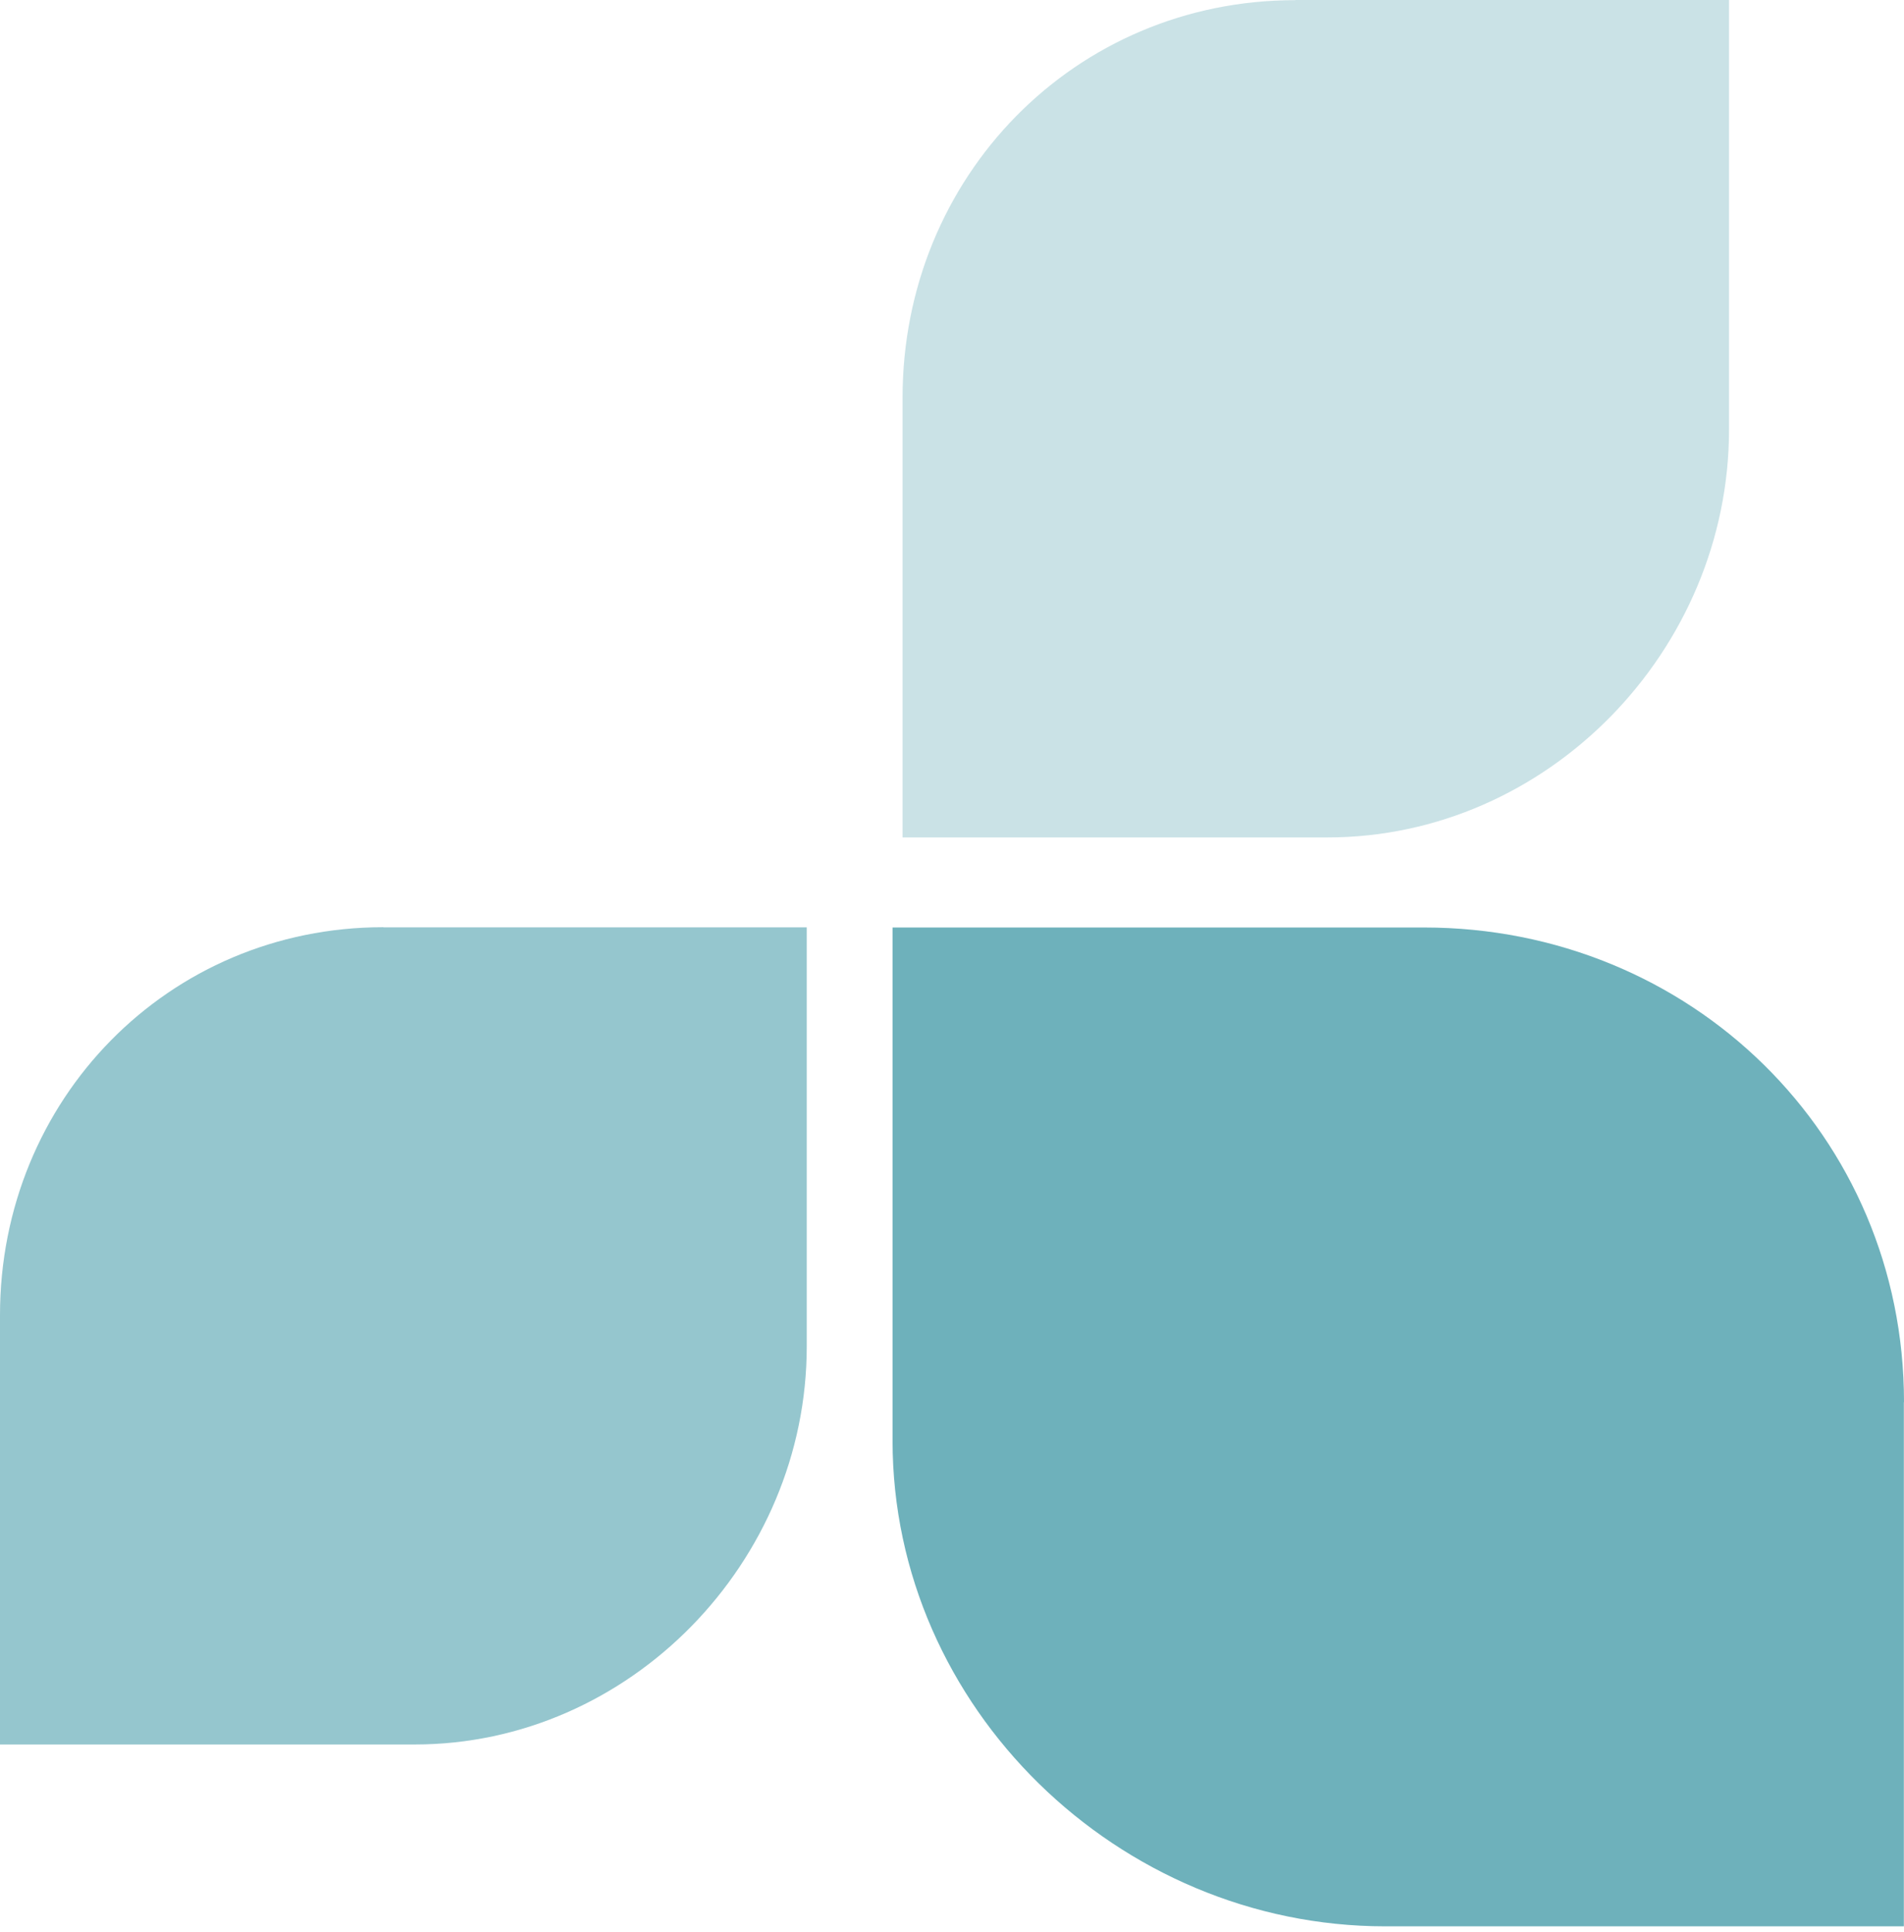 <svg width="352" height="357" viewBox="0 0 352 357" fill="none" xmlns="http://www.w3.org/2000/svg">
<path d="M70.888 171.391H149.146V248.845C149.146 288.644 116.476 322.413 76.65 322.413H0V243.056C0 203.257 31.062 171.364 70.861 171.364" fill="#5FA9B4" fill-opacity="0.66"/>
<path d="M351.973 259.136V356.021H256.08C206.794 356.021 165.011 315.579 165.011 266.292V171.417H263.236C312.522 171.417 352 209.85 352 259.136" fill="#5FA9B4" fill-opacity="0.9"/>
<path d="M239.464 0H319.652V79.384C319.652 120.174 286.178 154.774 245.387 154.774H166.861V73.488C166.861 32.697 198.673 0.027 239.464 0.027" fill="#5FA9B4" fill-opacity="0.33"/>
</svg>
